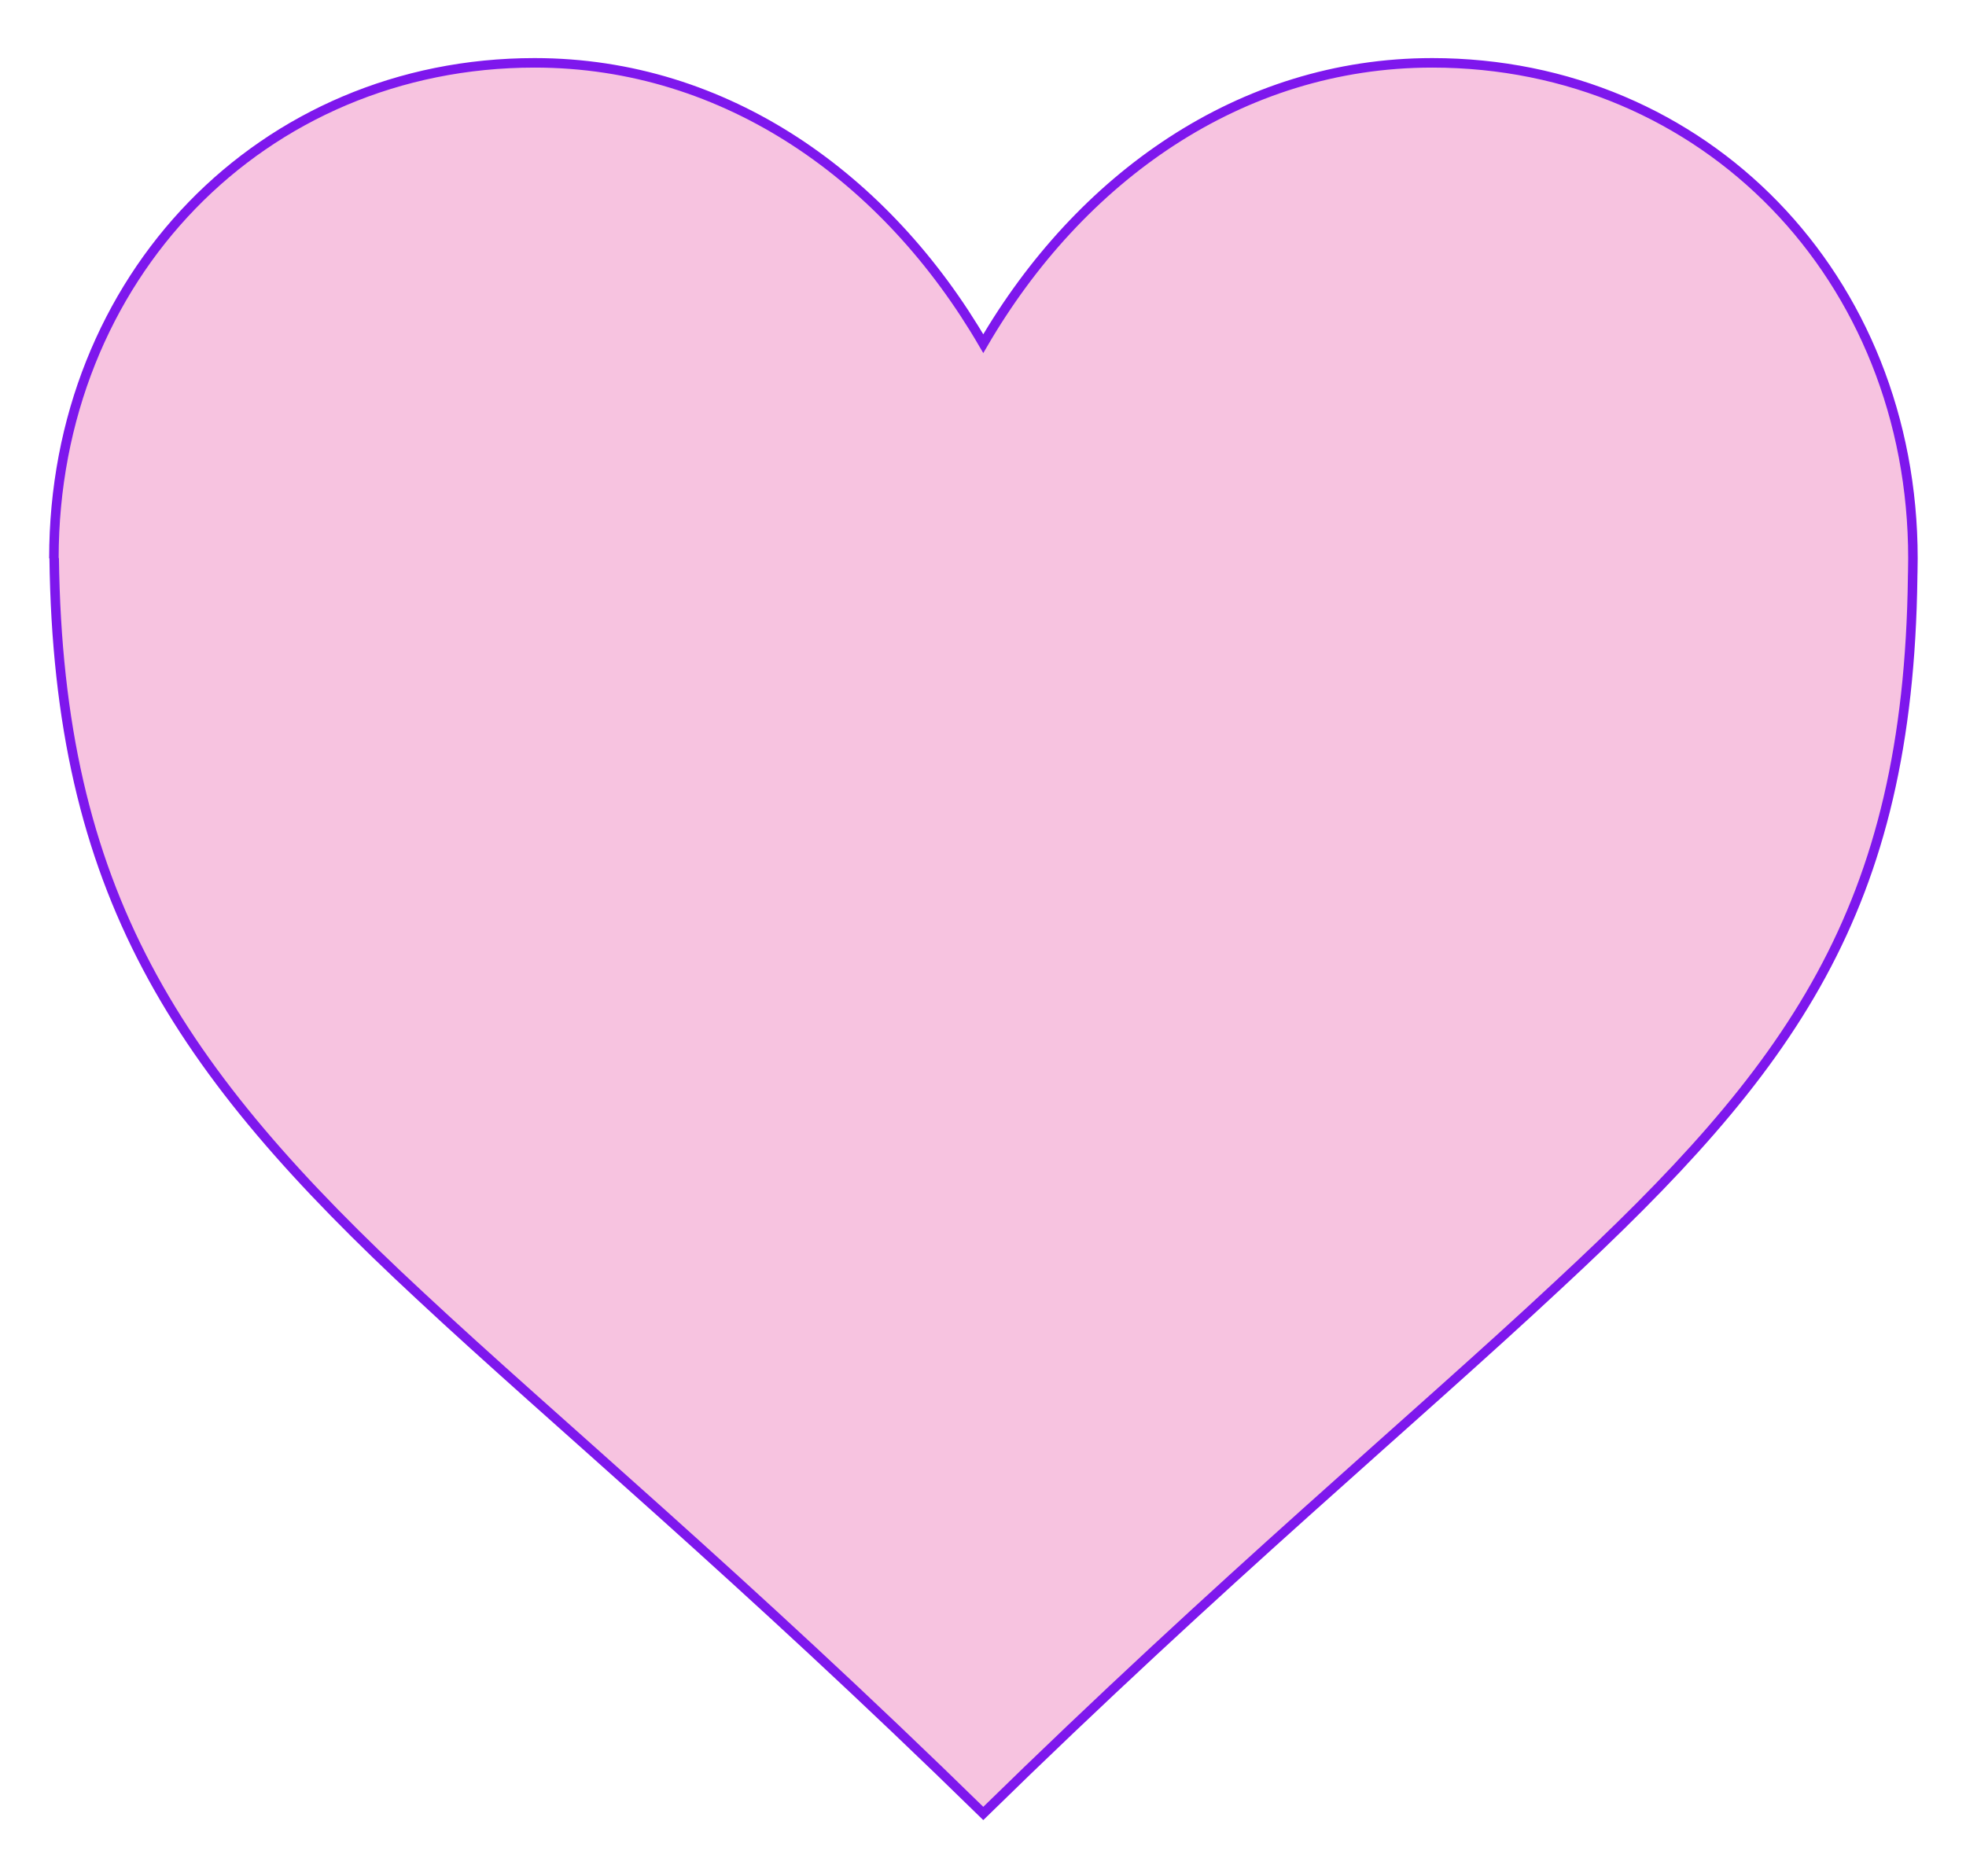 <?xml version="1.0"?><svg width="220" height="210" xmlns="http://www.w3.org/2000/svg">
 <title>pink heart</title>
 <defs>
  <pattern height="100" width="100" y="0" x="0" patternUnits="userSpaceOnUse" id="gridpattern">
   <image height="100" width="100" y="0" x="0"/>
  </pattern>
 </defs>
 <g>
  <title>Layer 1</title>
  <path fill="#f7c3e0" stroke="#7e17ed" stroke-width="1.064" stroke-miterlimit="4" id="path2333" d="m6.063,62.46c0.474,37.319 13.555,57.163 40.987,82.605c14.885,13.896 36.161,31.645 62.981,57.903c26.82,-26.258 48.127,-44.007 64.293,-59.106c26.152,-24.239 39.233,-41.961 39.707,-79.28c-0.009,0.109 0.031,-0.959 0.031,-2.088c0,-31.423 -23.305,-55.461 -53.796,-55.461c-21.523,0 -39.473,12.945 -50.235,31.429c-10.761,-18.484 -28.681,-31.429 -50.203,-31.429c-30.49,0 -53.796,24.038 -53.796,55.461"/>
 </g>
</svg>
